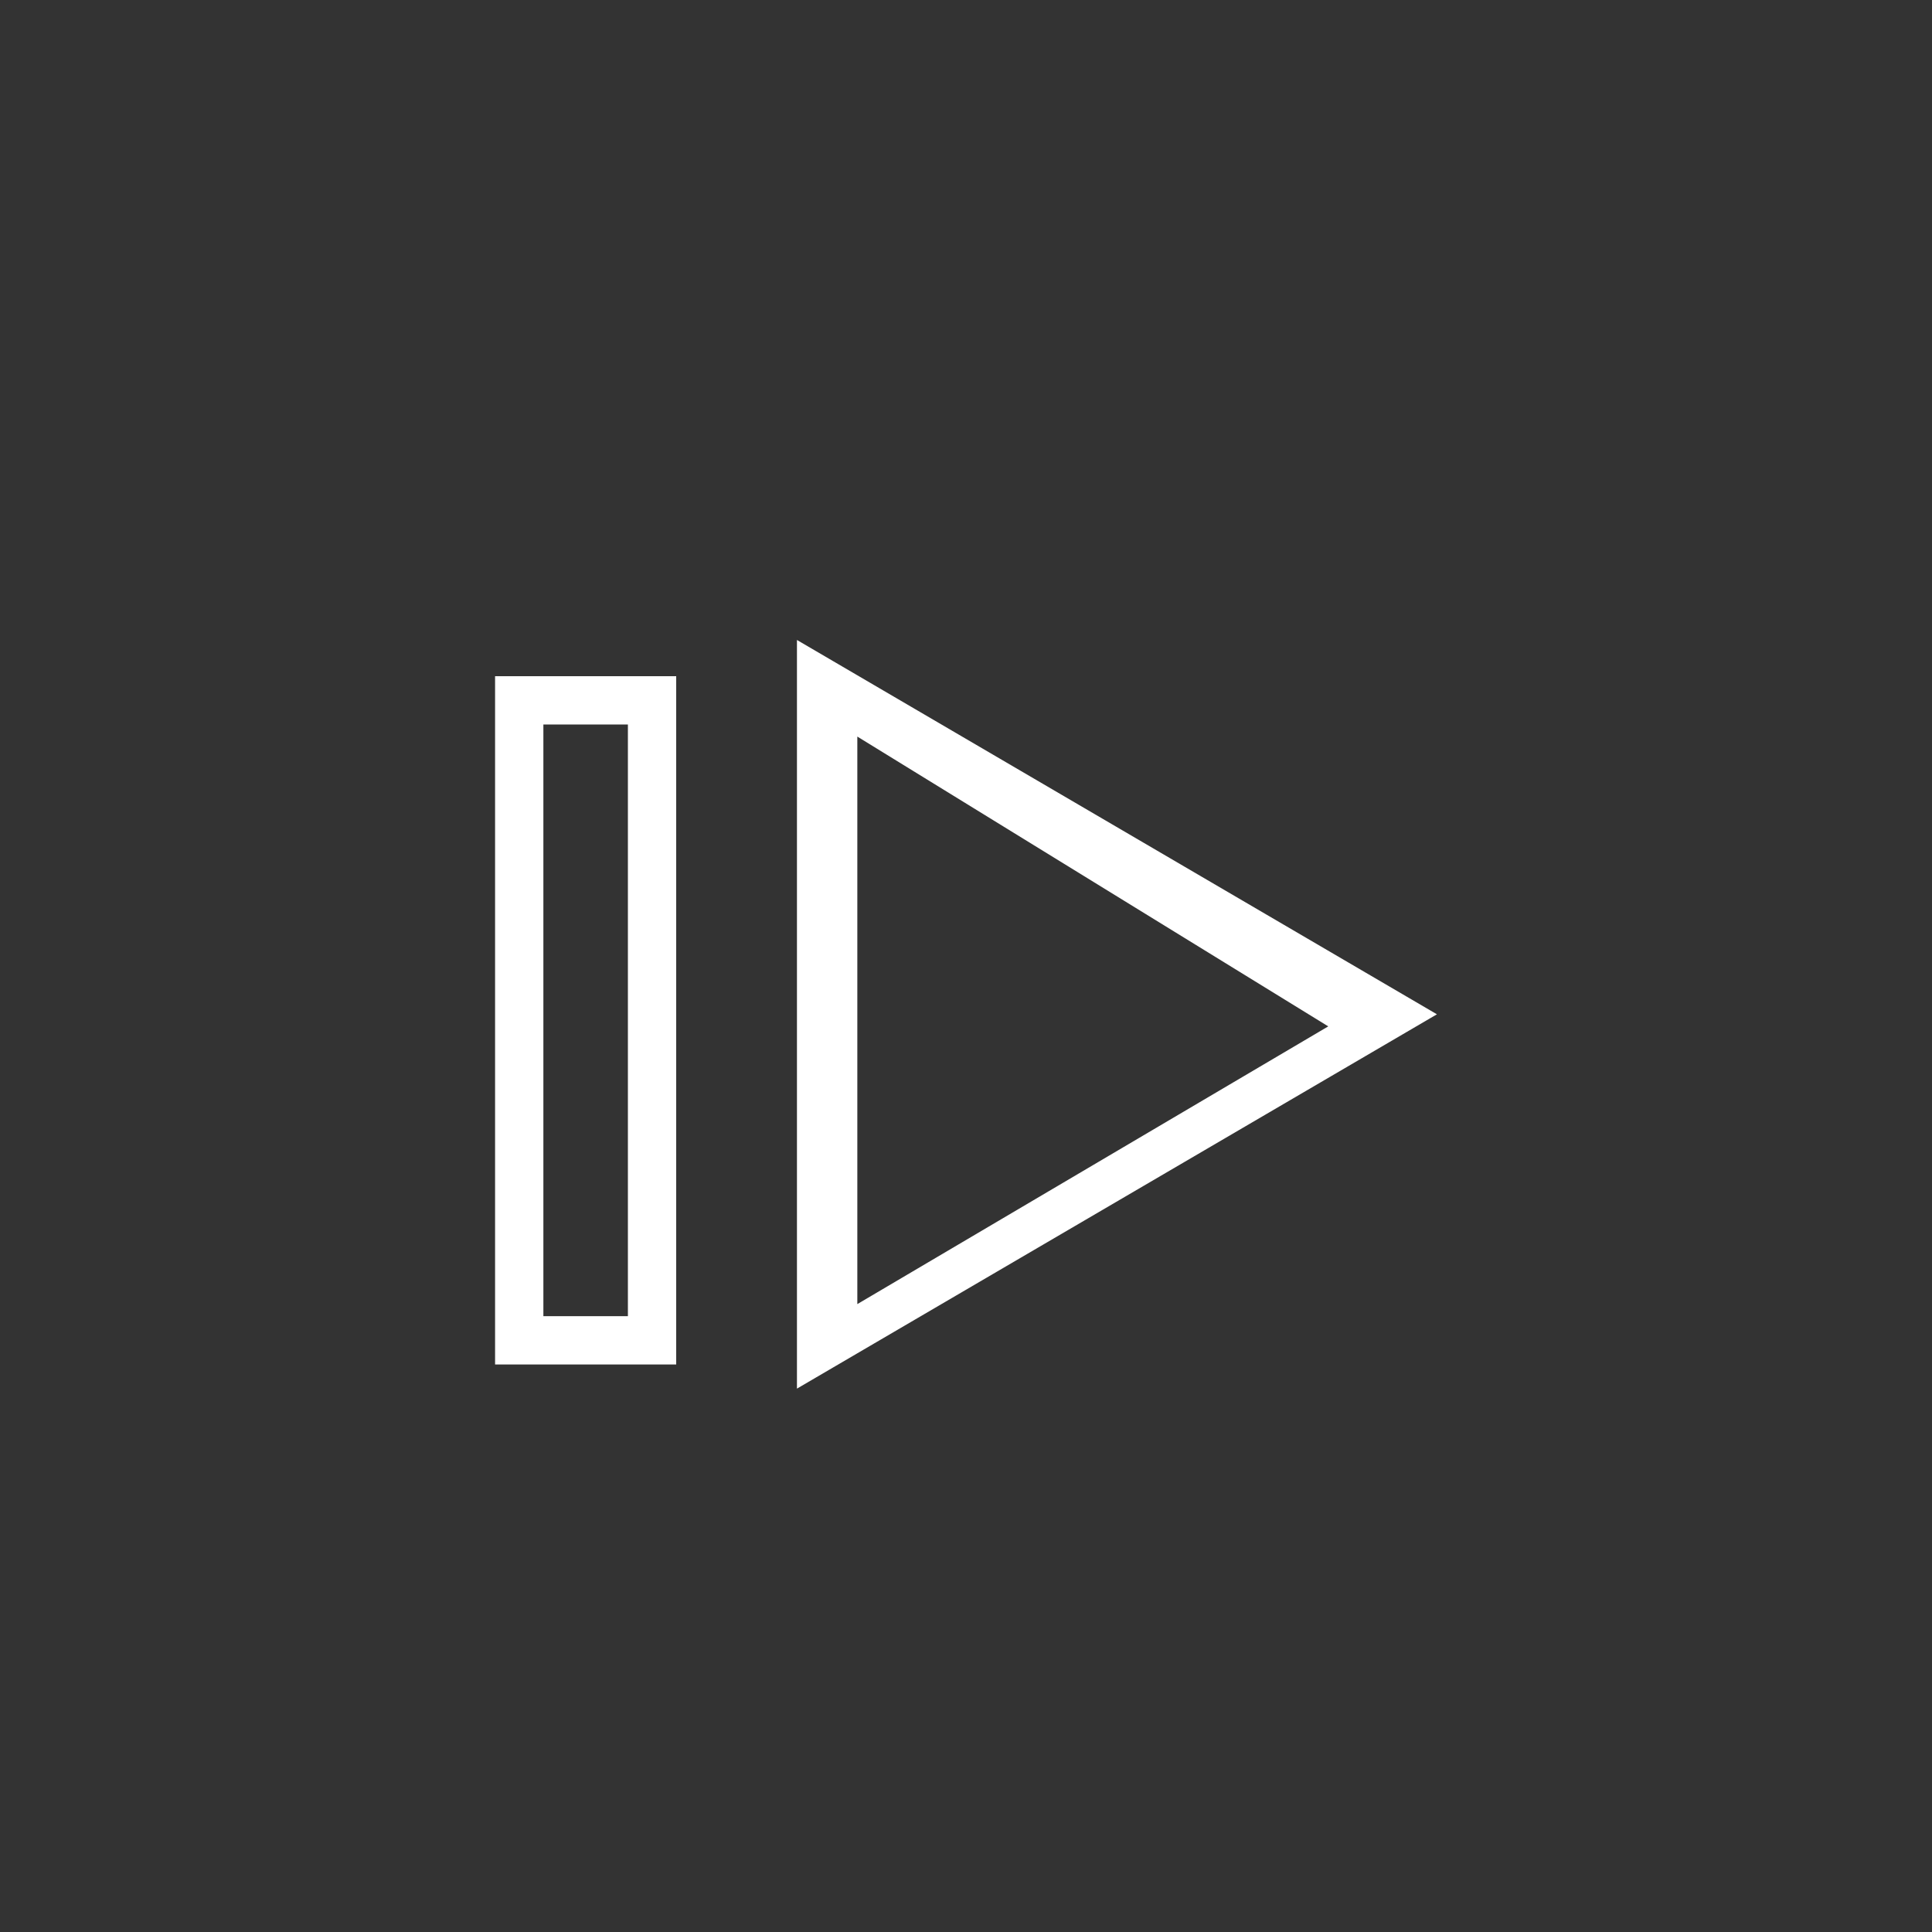<svg version="1.2" xmlns="http://www.w3.org/2000/svg" viewBox="0 0 16 16" width="15" height="15">
	<rect x="0" y="0" width="16" height="16" fill="#333333" stroke="none"/>
	<title>resume-svg</title>
	<style>
		.s0 { fill: none;stroke: #ffffff;stroke-width: .4 } 
		.s1 { fill: #ffffff } 
	</style>
	<g id="Group_2">
		<g id="pause">
			<path id="Rectangle_1" class="s0" d="m4.3 5.8h1.1v5.3h-1.1z"/>
			<path id="Path_8" fill-rule="evenodd" class="s1" d="m6.6 5.3l5.3 3.1-5.3 3.1zm0.5 5.5l3.9-2.3-3.9-2.4z"/>
		</g>
	</g>
</svg>